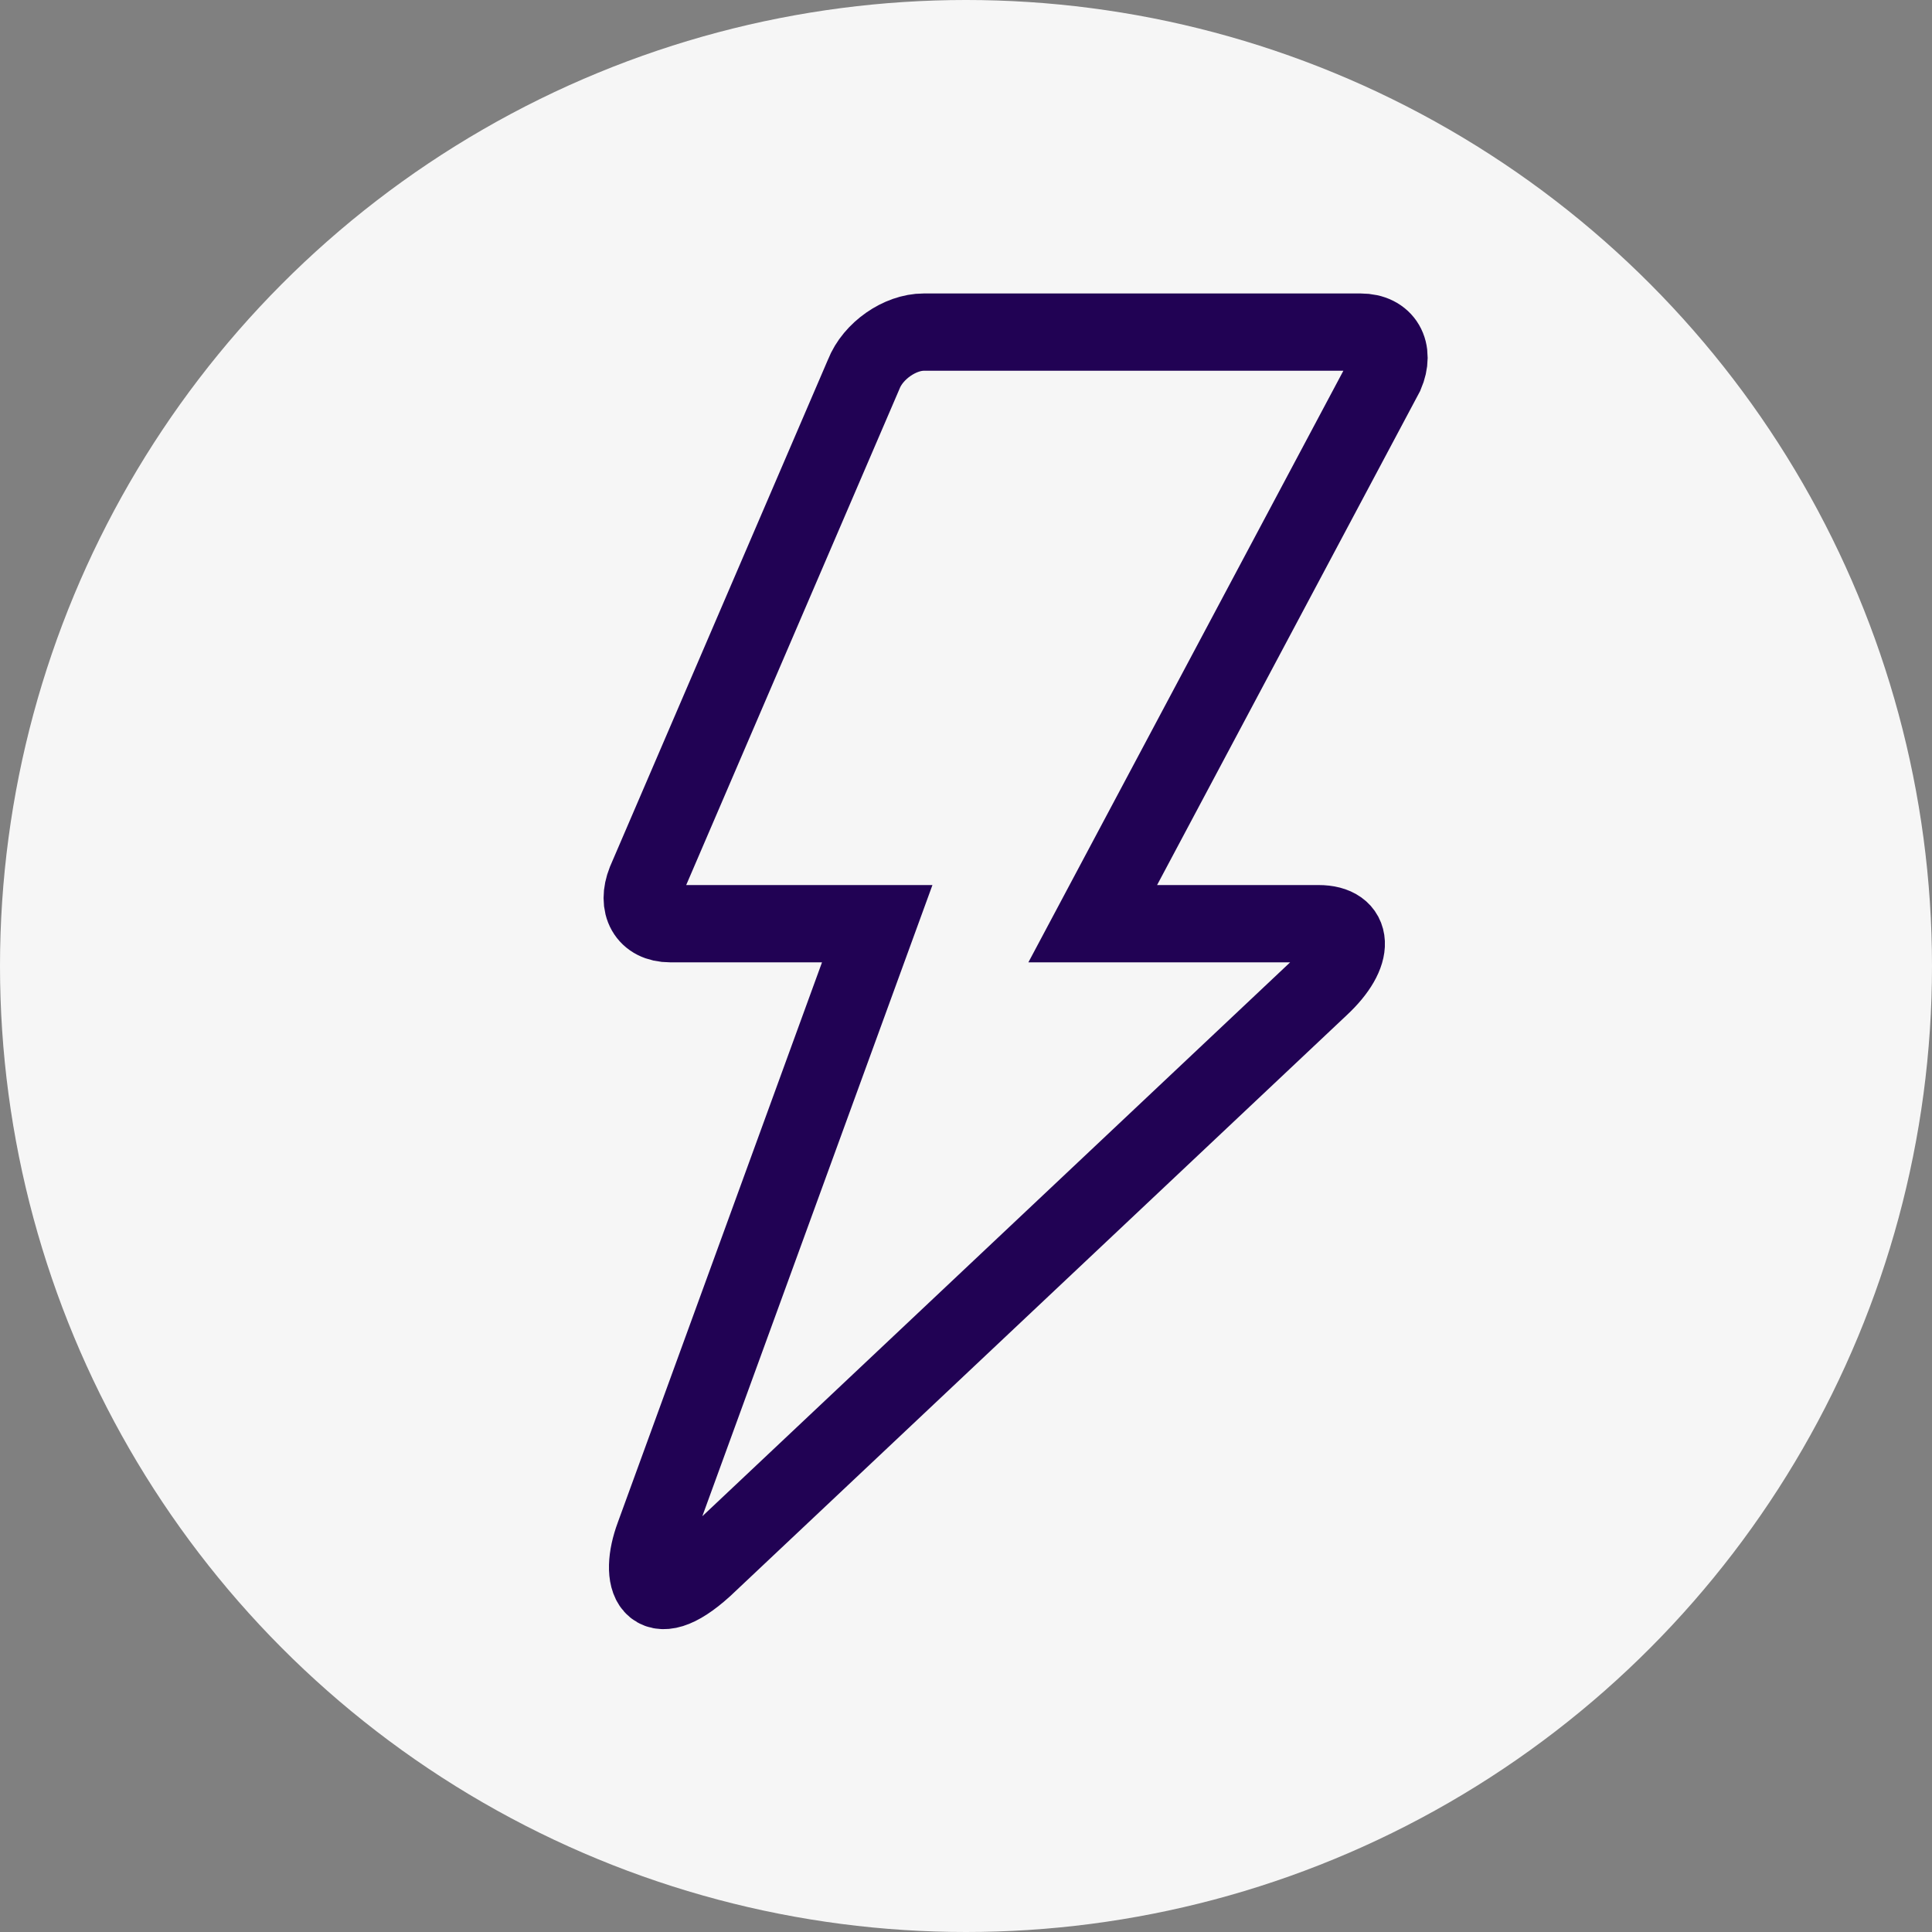 <?xml version="1.0" encoding="UTF-8"?>
<svg xmlns="http://www.w3.org/2000/svg" width="20" height="20" viewBox="0 0 20 20" fill="none"><rect x="0" y="0" width="20" height="20" fill="#808080" stroke="none"/><circle cx="10" cy="10" r="10" fill="#F6F6F6"/><path d="M13.649 9.562H11.312L14.34 3.875C14.445 3.63 14.331 3.438 14.086 3.438H9.562C9.317 3.438 9.037 3.63 8.941 3.875L6.684 9.125C6.587 9.37 6.692 9.562 6.937 9.562H9.081L6.771 15.898C6.605 16.344 6.736 16.729 7.287 16.23L13.666 10.219C14.043 9.869 14.016 9.562 13.649 9.562Z" stroke="#210254" stroke-width="0.8"/></svg>
